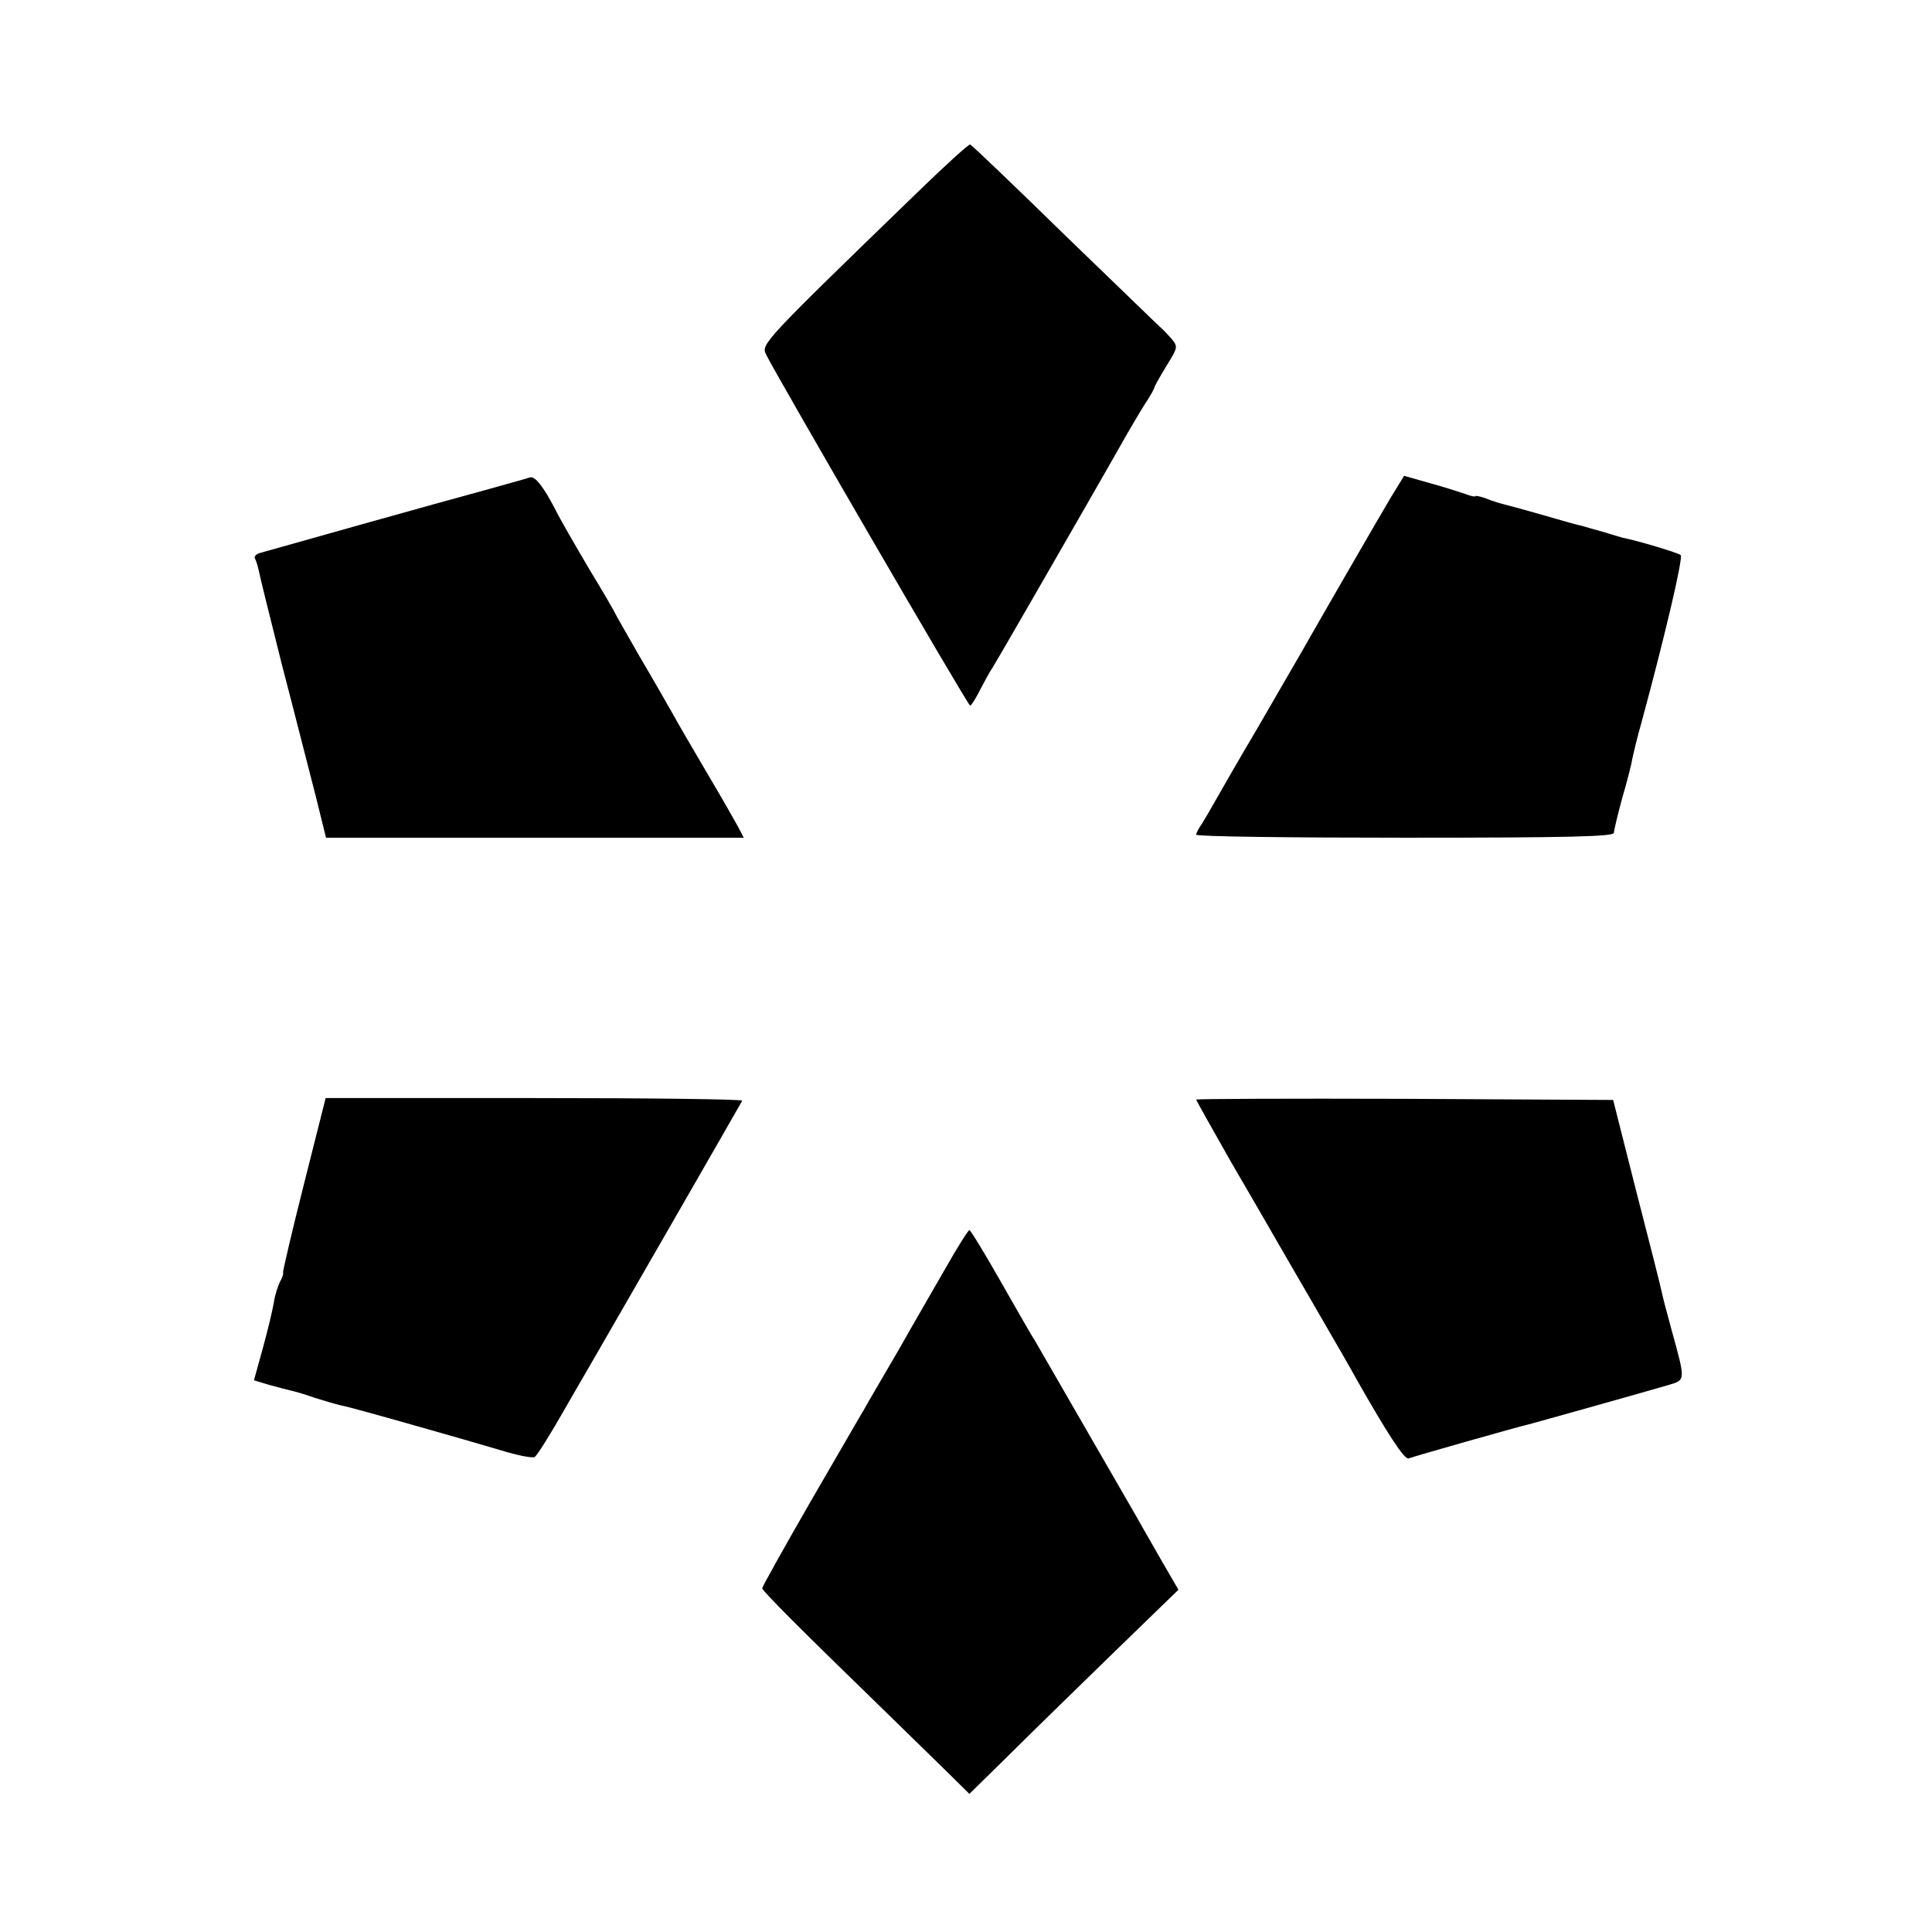 <?xml version="1.0" standalone="no"?>
<!DOCTYPE svg PUBLIC "-//W3C//DTD SVG 20010904//EN"
 "http://www.w3.org/TR/2001/REC-SVG-20010904/DTD/svg10.dtd">
<svg version="1.0" xmlns="http://www.w3.org/2000/svg"
 width="512pt" height="512pt" viewBox="0 0 512 512"
 preserveAspectRatio="xMidYMid meet">
<g transform="translate(0,512) scale(0.1,-0.1)"
fill="#000000" stroke="none">
<path d="M2430 4609 c-409 -396 -413 -401 -400 -428 21 -45 535 -931 541 -931
3 0 15 19 27 43 12 23 26 49 32 57 5 8 47 80 93 160 46 80 120 208 164 285 44
77 90 157 101 177 12 20 32 55 46 77 15 22 26 43 26 46 0 2 14 27 31 55 31 50
31 51 13 73 -11 12 -22 24 -26 27 -4 3 -118 114 -254 245 -135 132 -249 241
-253 242 -3 2 -67 -56 -141 -128z"/>
<path d="M1405 3855 c-5 -2 -59 -17 -120 -34 -115 -31 -567 -158 -598 -167 -9
-3 -15 -10 -11 -15 3 -5 7 -19 10 -32 2 -12 30 -125 62 -252 33 -126 72 -281
88 -342 l28 -113 553 0 554 0 -15 29 c-9 16 -45 80 -82 142 -37 63 -78 133
-91 157 -13 23 -53 93 -89 154 -35 61 -64 112 -64 113 0 1 -30 54 -68 116 -37
63 -79 135 -92 162 -31 59 -52 85 -65 82z"/>
<path d="M3686 3802 c-31 -52 -184 -317 -242 -419 -13 -23 -63 -108 -110 -190
-48 -81 -98 -168 -112 -193 -14 -25 -31 -54 -38 -65 -8 -11 -14 -23 -14 -27 0
-5 249 -8 553 -8 436 0 554 3 554 13 0 6 10 48 22 92 13 44 25 91 27 105 3 14
13 57 24 95 64 236 111 438 104 444 -7 6 -113 38 -154 46 -3 1 -25 7 -50 15
-25 7 -50 14 -56 16 -7 1 -54 14 -105 29 -52 15 -101 28 -109 30 -8 2 -27 8
-42 14 -16 6 -28 8 -28 6 0 -2 -12 0 -27 6 -15 5 -58 19 -95 29 l-67 19 -35
-57z"/>
<path d="M805 1980 c-32 -126 -56 -231 -55 -232 2 -2 -1 -12 -7 -23 -6 -11
-14 -36 -17 -55 -3 -19 -16 -74 -29 -121 l-24 -87 40 -12 c22 -6 48 -13 57
-15 10 -2 38 -10 63 -19 25 -8 56 -17 69 -20 20 -4 83 -21 293 -81 28 -8 87
-25 131 -38 45 -14 86 -22 91 -18 6 3 43 62 82 131 40 69 76 132 81 140 32 55
372 646 387 673 2 4 -245 7 -550 7 l-554 0 -58 -230z"/>
<path d="M3170 2206 c0 -2 41 -75 91 -163 51 -87 99 -171 109 -188 9 -16 59
-102 110 -190 51 -88 102 -176 112 -195 85 -150 130 -219 141 -215 12 5 290
84 317 90 16 4 312 87 373 105 44 13 44 11 7 145 -12 44 -24 89 -26 100 -2 11
-32 130 -67 265 l-62 245 -552 3 c-304 1 -553 0 -553 -2z"/>
<path d="M2508 1763 c-31 -54 -89 -154 -128 -223 -40 -69 -81 -138 -90 -155
-10 -16 -74 -128 -144 -248 -69 -120 -126 -222 -126 -226 0 -7 103 -110 310
-311 52 -51 127 -124 167 -163 l72 -71 113 111 c62 62 187 183 277 271 l164
159 -43 74 c-23 41 -53 92 -65 114 -39 68 -265 459 -274 475 -6 8 -45 77 -88
152 -43 76 -81 138 -84 138 -3 0 -31 -44 -61 -97z"/>
</g>
</svg>
